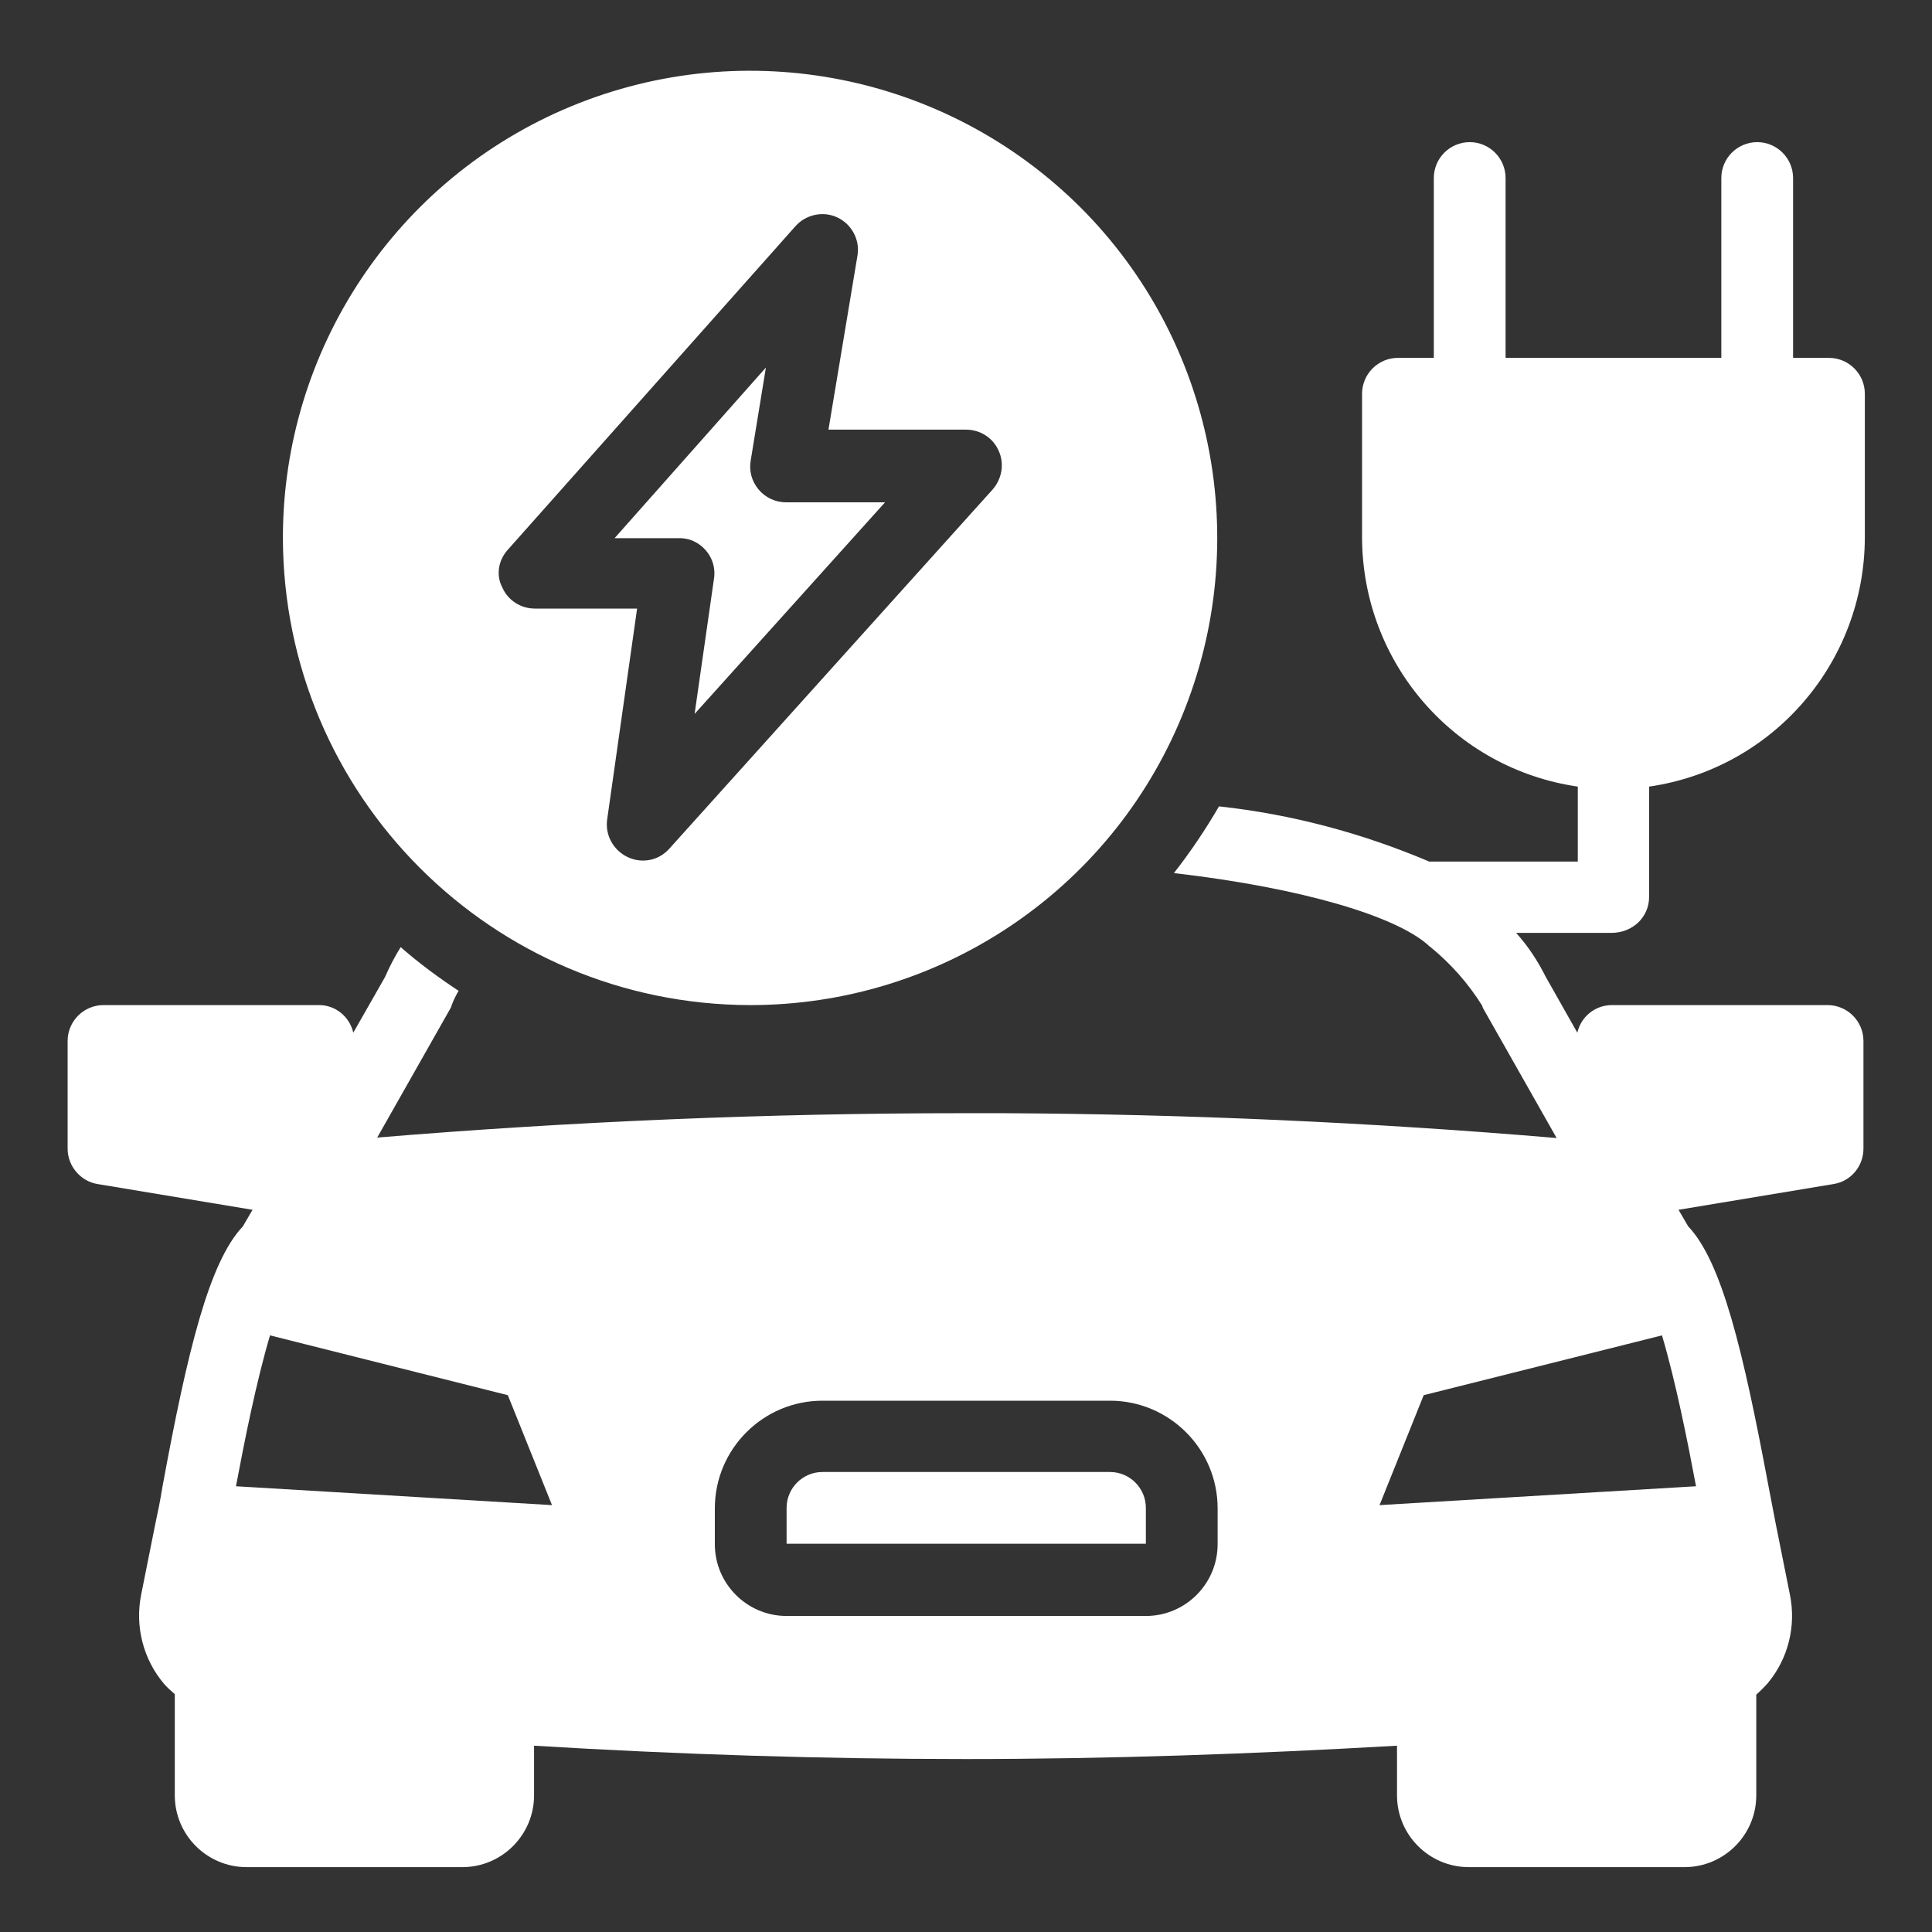 <?xml version="1.0" encoding="utf-8"?>
<!-- Generator: Adobe Illustrator 27.3.1, SVG Export Plug-In . SVG Version: 6.00 Build 0)  -->
<svg version="1.1" id="Layer_1" xmlns="http://www.w3.org/2000/svg" xmlns:xlink="http://www.w3.org/1999/xlink" x="0px" y="0px"
	 viewBox="0 0 420 420" style="enable-background:new 0 0 420 420;" xml:space="preserve">
<rect x="0" y="0" width="420" height="420" fill="#333333" stroke="none"/>
<style type="text/css">
	.st0{fill:#FFFFFF;}
</style>
<g>
	<path class="st0" d="M358.5,195v-24c26.9-3.9,46.8-26.9,46.9-54.1V85.6c0-4.3-3.5-7.8-7.8-7.8h-7.8V38.7c0-4.3-3.5-7.8-7.8-7.8
		s-7.8,3.5-7.8,7.8v39.1h-46.9V38.7c0-4.3-3.5-7.8-7.8-7.8s-7.8,3.5-7.8,7.8v39.1h-7.8c-4.3,0-7.8,3.5-7.8,7.8v31.3
		c0.1,27.2,20,50.2,46.9,54.1v16.3h-32.3c-14.6-6.2-30-10.3-45.7-12c-2.9,5-6.2,9.9-9.8,14.5c28.5,3.3,48.3,9.5,55.2,15.6
		c0.2,0.2,0.4,0.4,0.6,0.5c4.4,3.6,8.2,7.9,11.2,12.7c0.1,0.4,0.3,0.8,0.5,1.1l15.7,27.7c-40.1-3.4-80.5-5.2-120.3-5.4h-8.7
		c-42.4,0-85.2,1.8-127.4,5.3l15.7-27.7c0.2-0.3,0.4-0.7,0.5-1.1c0.4-1.1,0.9-2.1,1.5-3.1c-4.4-2.9-8.6-6-12.6-9.5
		c-1.3,2.1-2.4,4.2-3.4,6.5l-6.9,12.1c-0.8-3.5-3.9-6-7.4-6H22.5c-4.3,0-7.8,3.5-7.8,7.8v23.4c0,3.8,2.8,7.1,6.5,7.7l33.7,5.6
		l-2.1,3.6c-7.3,7.7-12,26.8-17.5,56.7c-0.5,3.2-1.1,5.9-1.5,7.8l-3.1,15.5c-1.4,6.9,0.4,14.1,5,19.5c0.7,0.8,1.5,1.5,2.3,2.2v22
		c0,8.6,7,15.6,15.6,15.6h46.9c8.6,0,15.6-7,15.6-15.6v-10.8c31.3,1.9,62.6,2.9,93.8,2.9s62.5-1.1,93.8-2.9v10.8
		c0,8.6,7,15.6,15.6,15.6h46.9c8.6,0,15.6-7,15.6-15.6v-21.9c0.9-0.8,1.7-1.6,2.5-2.5c4.5-5.4,6.2-12.5,4.8-19.3l-3.1-15.5
		c-0.4-2-0.9-4.6-1.5-7.8c-5.6-29.9-10.2-49-17.5-56.7l-2.1-3.6l33.7-5.6c3.8-0.6,6.5-3.9,6.5-7.7v-23.4c0-4.3-3.5-7.8-7.8-7.8
		h-46.9c-3.6,0-6.7,2.5-7.5,6l-6.9-12.2c-1.7-3.4-3.8-6.6-6.4-9.5h20.7C355,202.8,358.5,199.3,358.5,195L358.5,195z M51.3,323.1
		c1.8-9.6,4.4-22.7,7.4-32.8l51.7,13l9.6,23.9L51.3,323.1z M264.7,335.7c0,8.6-7,15.6-15.6,15.6H171c-8.6,0-15.6-7-15.6-15.6v-7.8
		c0-12.9,10.5-23.4,23.4-23.4h62.5c12.9,0,23.4,10.5,23.4,23.4L264.7,335.7L264.7,335.7z M368.7,323.1l-68.8,4.1l9.6-23.9l51.8-13
		C364.3,300.4,366.9,313.5,368.7,323.1L368.7,323.1z"/>
	<path class="st0" d="M241.3,320h-62.5c-4.3,0-7.8,3.5-7.8,7.8v7.8h78.1v-7.8C249.1,323.5,245.6,320,241.3,320L241.3,320z"/>
	<path class="st0" d="M153.4,119.6c1.5,1.7,2.2,4,1.8,6.3l-4.2,29.3l41.4-46h-21.5c-2.3,0-4.5-1-6-2.8s-2.1-4.1-1.7-6.3l3.3-20.2
		L133.6,117h13.9C149.8,116.9,151.9,117.9,153.4,119.6L153.4,119.6z"/>
	<path class="st0" d="M163.1,218.5c41.1,0,78.1-24.7,93.8-62.7s7-81.7-22-110.7c-29.1-29-72.7-37.7-110.7-22s-62.7,52.8-62.7,93.8
		C61.6,173,107,218.4,163.1,218.5L163.1,218.5z M110.4,119.5l62.5-70.3c2.3-2.6,6.1-3.4,9.2-1.9s4.9,4.9,4.3,8.3l-6.3,37.8H210
		c3.1,0,5.9,1.8,7.1,4.6c1.3,2.8,0.7,6.1-1.3,8.4l-70.3,78.1c-2.3,2.6-6,3.3-9.1,1.8s-4.9-4.8-4.4-8.2l6.5-45.8h-22.2
		c-3.1,0-5.9-1.8-7.1-4.6C107.8,125.1,108.3,121.8,110.4,119.5L110.4,119.5z"/>
</g>
</svg>
